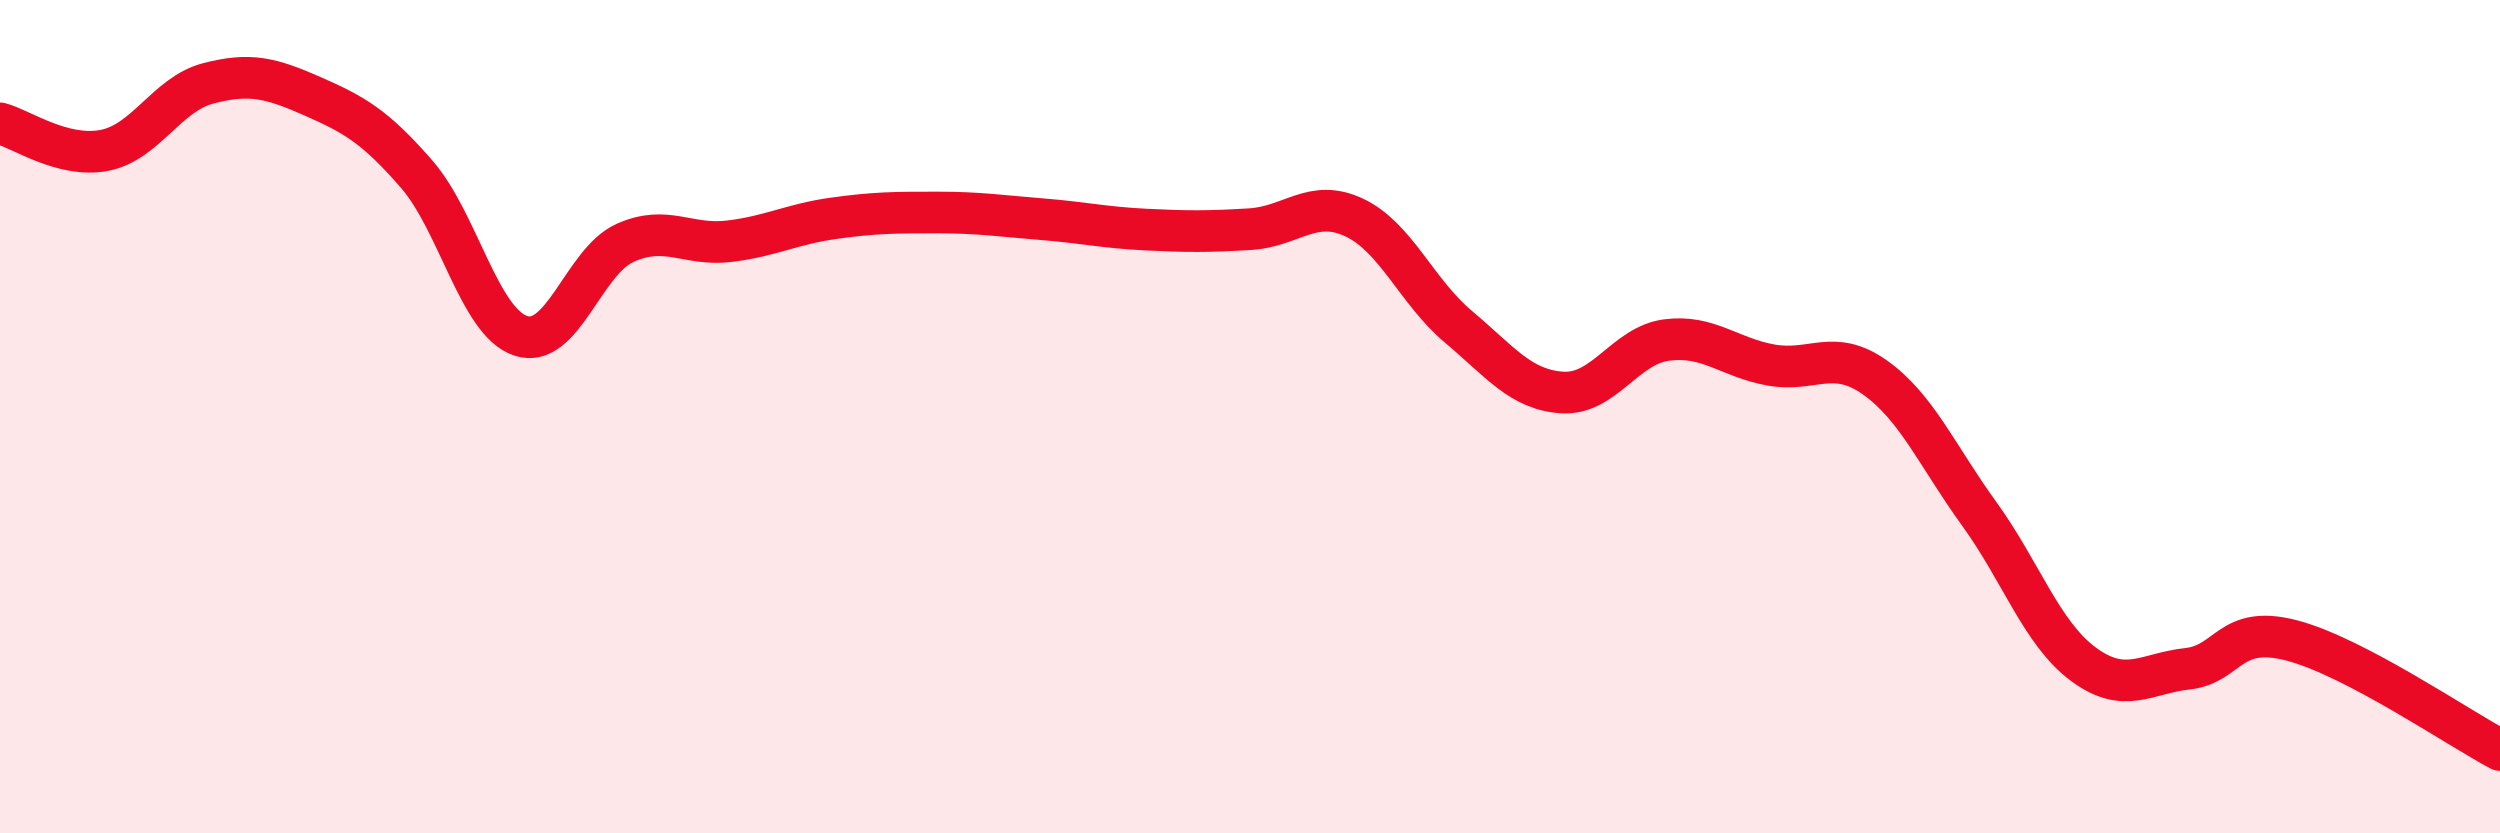 
    <svg width="60" height="20" viewBox="0 0 60 20" xmlns="http://www.w3.org/2000/svg">
      <path
        d="M 0,2.96 C 0.5,3.09 1.5,3.8 2.5,3.61 C 3.5,3.42 4,2.26 5,2 C 6,1.74 6.5,1.87 7.5,2.31 C 8.5,2.75 9,3.03 10,4.18 C 11,5.33 11.5,7.73 12.5,8.06 C 13.5,8.39 14,6.28 15,5.83 C 16,5.38 16.5,5.91 17.5,5.79 C 18.5,5.67 19,5.38 20,5.24 C 21,5.1 21.5,5.1 22.5,5.1 C 23.5,5.1 24,5.18 25,5.26 C 26,5.34 26.5,5.46 27.5,5.51 C 28.5,5.56 29,5.56 30,5.5 C 31,5.44 31.5,4.75 32.5,5.22 C 33.5,5.69 34,7 35,7.84 C 36,8.68 36.5,9.36 37.5,9.42 C 38.5,9.48 39,8.29 40,8.16 C 41,8.03 41.5,8.58 42.5,8.76 C 43.5,8.94 44,8.35 45,9.06 C 46,9.77 46.5,10.95 47.5,12.33 C 48.5,13.71 49,15.2 50,15.94 C 51,16.68 51.5,16.16 52.5,16.05 C 53.5,15.94 53.5,14.98 55,15.37 C 56.5,15.76 59,17.47 60,18L60 20L0 20Z"
        fill="#EB0A25"
        opacity="0.1"
        stroke-linecap="round"
        stroke-linejoin="round"
      />
      <path
        d="M 0,2.96 C 0.5,3.09 1.5,3.8 2.5,3.61 C 3.5,3.42 4,2.26 5,2 C 6,1.74 6.5,1.87 7.5,2.31 C 8.5,2.75 9,3.03 10,4.18 C 11,5.33 11.5,7.73 12.5,8.06 C 13.5,8.39 14,6.28 15,5.83 C 16,5.38 16.5,5.91 17.5,5.79 C 18.5,5.67 19,5.38 20,5.24 C 21,5.1 21.5,5.1 22.5,5.1 C 23.5,5.1 24,5.18 25,5.26 C 26,5.34 26.5,5.46 27.5,5.51 C 28.5,5.56 29,5.56 30,5.5 C 31,5.44 31.5,4.75 32.5,5.22 C 33.5,5.69 34,7 35,7.84 C 36,8.68 36.5,9.36 37.5,9.42 C 38.5,9.48 39,8.29 40,8.16 C 41,8.03 41.5,8.58 42.5,8.76 C 43.5,8.94 44,8.35 45,9.06 C 46,9.77 46.5,10.95 47.5,12.33 C 48.5,13.71 49,15.2 50,15.94 C 51,16.68 51.5,16.16 52.5,16.05 C 53.5,15.94 53.5,14.98 55,15.37 C 56.5,15.76 59,17.47 60,18"
        stroke="#EB0A25"
        stroke-width="1"
        fill="none"
        stroke-linecap="round"
        stroke-linejoin="round"
      />
    </svg>
  
